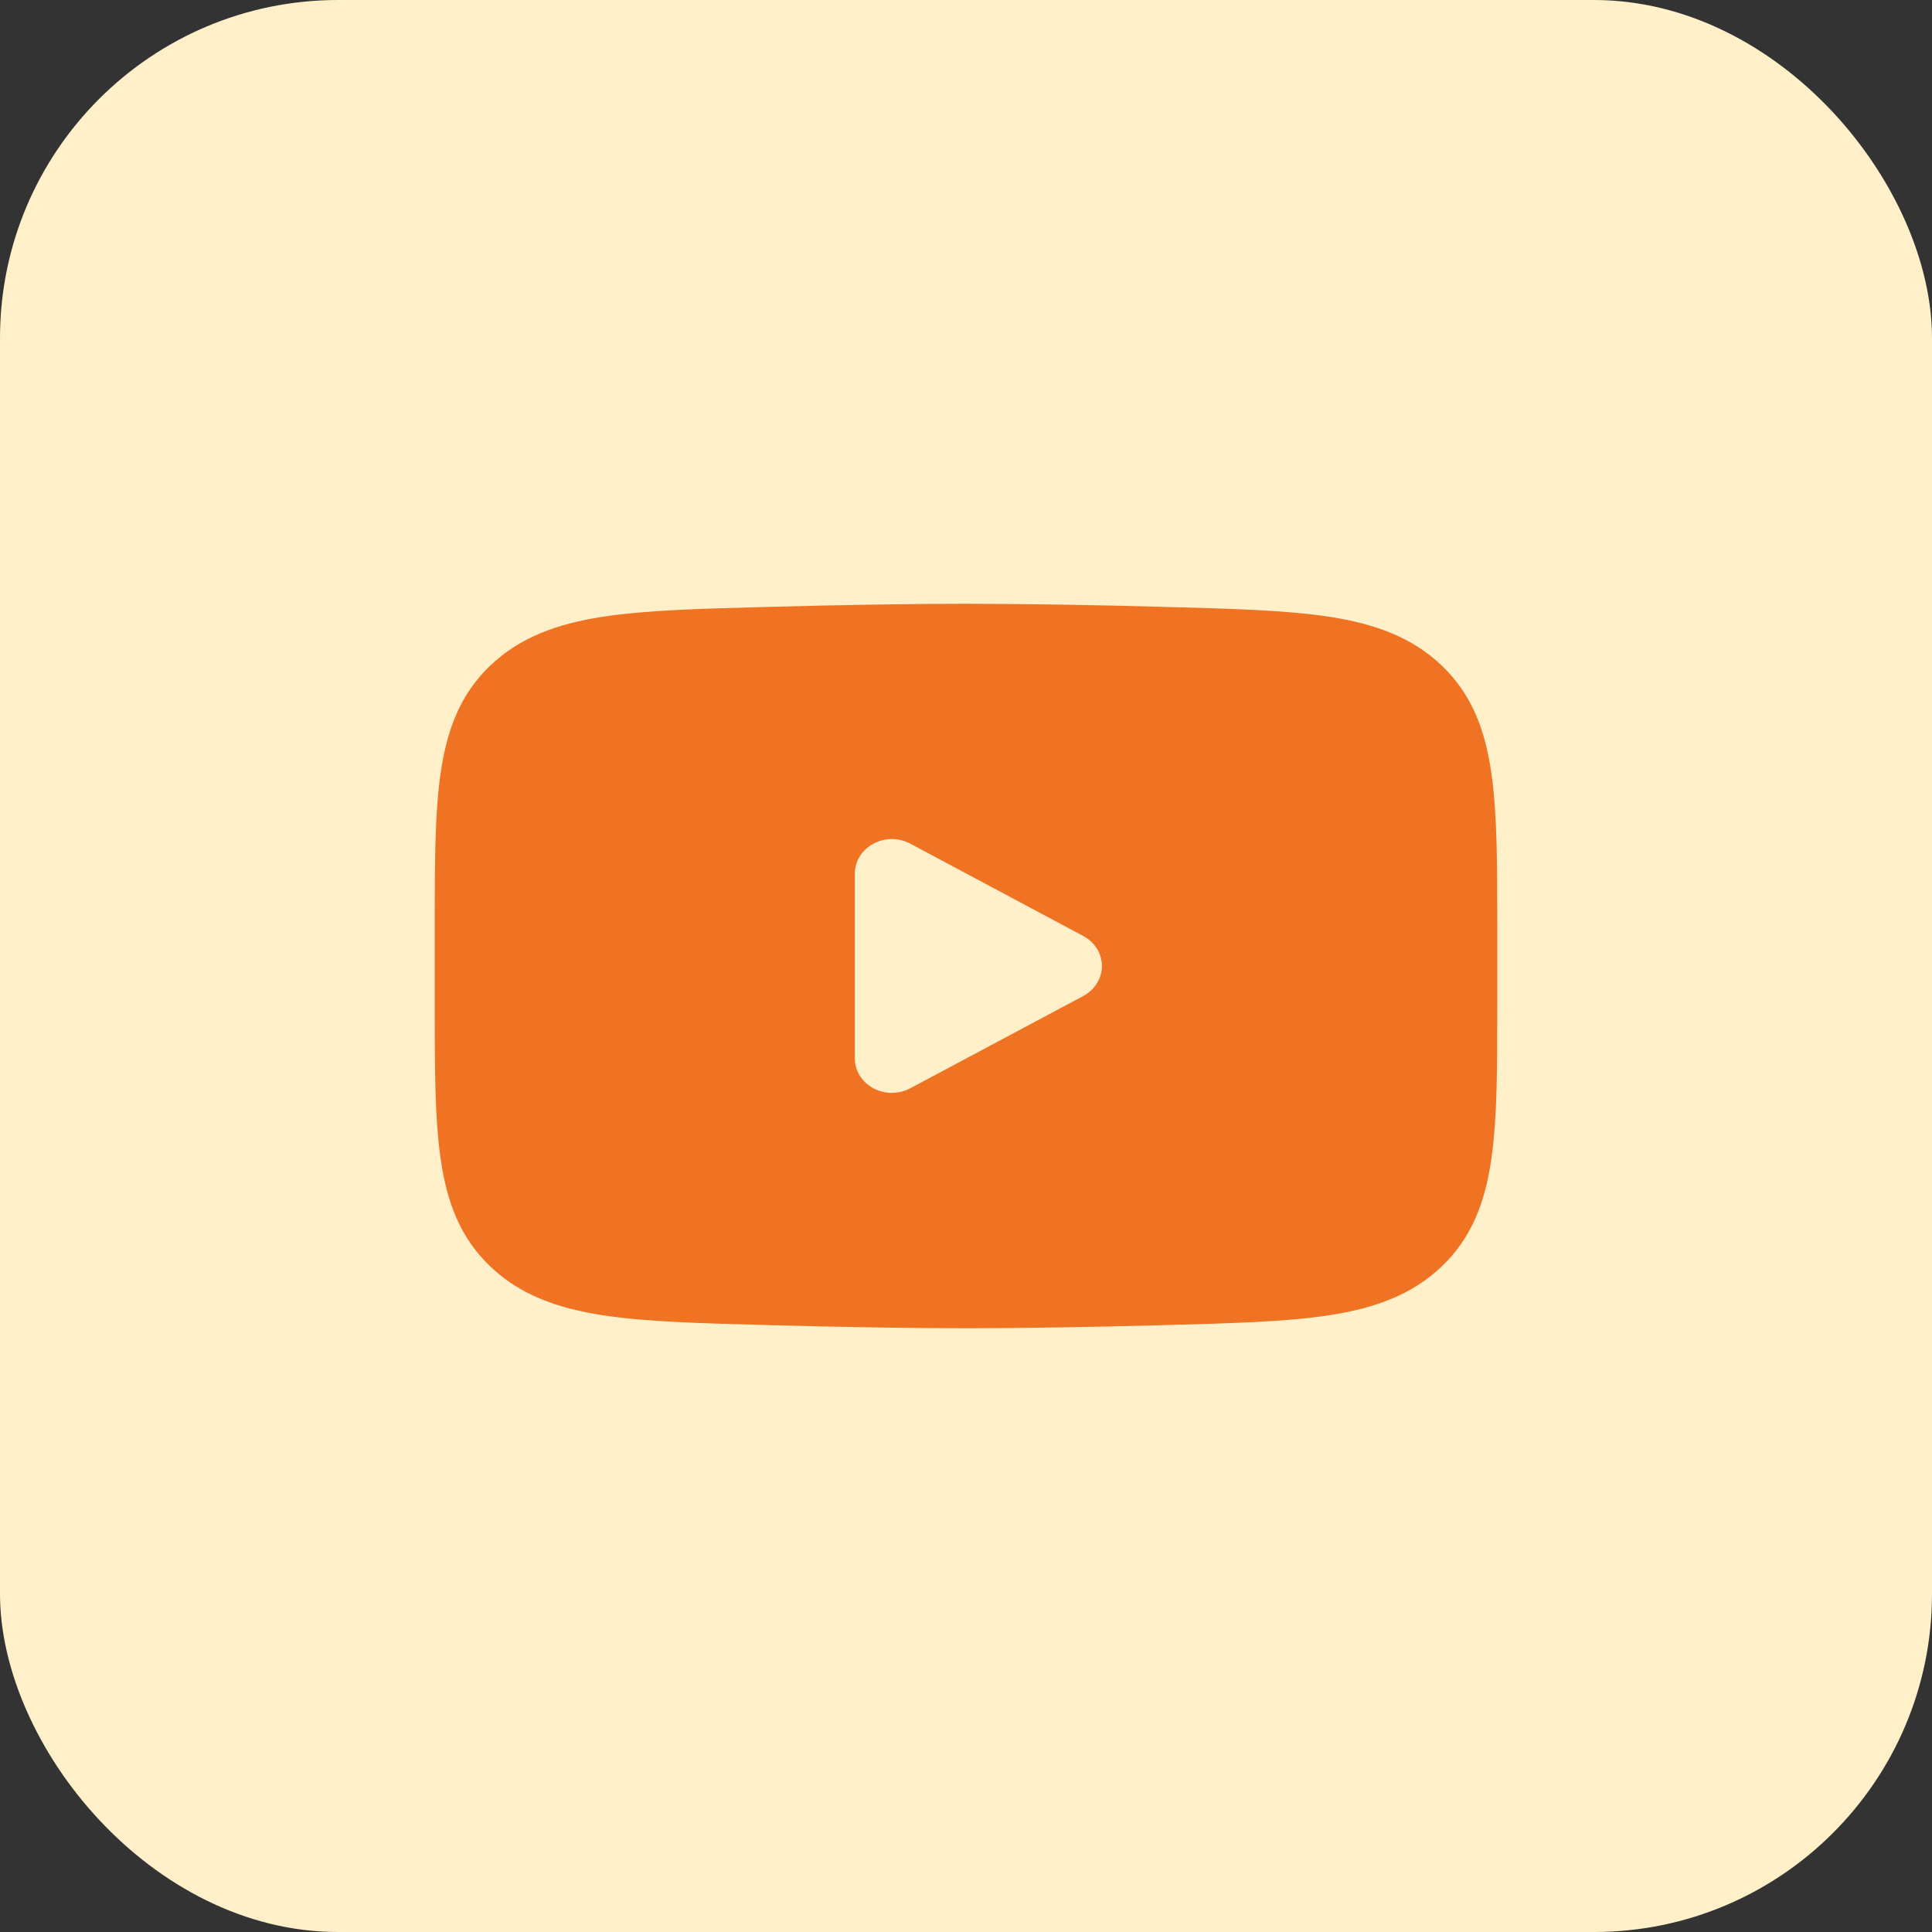 <svg width="40" height="40" viewBox="0 0 40 40" fill="none" xmlns="http://www.w3.org/2000/svg">
<rect x="0" y="0" width="40" height="40" fill="#333333" stroke="none"/>
<rect width="40" height="40" rx="7" fill="#FFF0CA"/>
<path fill-rule="evenodd" clip-rule="evenodd" d="M20 12.5C18.781 12.5 17.36 12.527 15.975 12.563L15.918 12.565C14.508 12.602 13.37 12.632 12.474 12.77C11.54 12.915 10.764 13.191 10.144 13.786C9.522 14.383 9.251 15.121 9.123 16.005C9 16.855 9 17.933 9 19.273V20.729C9 22.066 9 23.144 9.123 23.995C9.25 24.878 9.522 25.617 10.144 26.214C10.764 26.81 11.54 27.085 12.474 27.23C13.37 27.368 14.508 27.398 15.918 27.435L15.975 27.437C17.361 27.473 18.781 27.5 20 27.5C21.219 27.5 22.64 27.473 24.026 27.437L24.082 27.435C25.492 27.398 26.63 27.368 27.526 27.23C28.46 27.085 29.236 26.809 29.856 26.214C30.478 25.617 30.75 24.878 30.877 23.995C31 23.145 31 22.067 31 20.727V19.271C31 17.933 31 16.855 30.877 16.005C30.75 15.121 30.478 14.383 29.856 13.786C29.236 13.19 28.46 12.915 27.526 12.77C26.63 12.632 25.492 12.602 24.081 12.565L24.026 12.563C22.684 12.525 21.342 12.504 20 12.5ZM18.846 22.532C18.729 22.594 18.597 22.627 18.462 22.627C18.328 22.626 18.196 22.593 18.08 22.53C17.964 22.467 17.867 22.376 17.8 22.268C17.733 22.159 17.698 22.036 17.698 21.91V18.089C17.698 17.963 17.733 17.84 17.8 17.731C17.867 17.623 17.964 17.532 18.08 17.469C18.196 17.406 18.328 17.373 18.462 17.372C18.597 17.372 18.729 17.405 18.846 17.467L22.427 19.378C22.544 19.44 22.642 19.531 22.71 19.64C22.778 19.749 22.814 19.873 22.814 20C22.814 20.126 22.778 20.25 22.71 20.359C22.642 20.468 22.544 20.559 22.427 20.622L18.846 22.532Z" fill="#F07323"/>
</svg>
